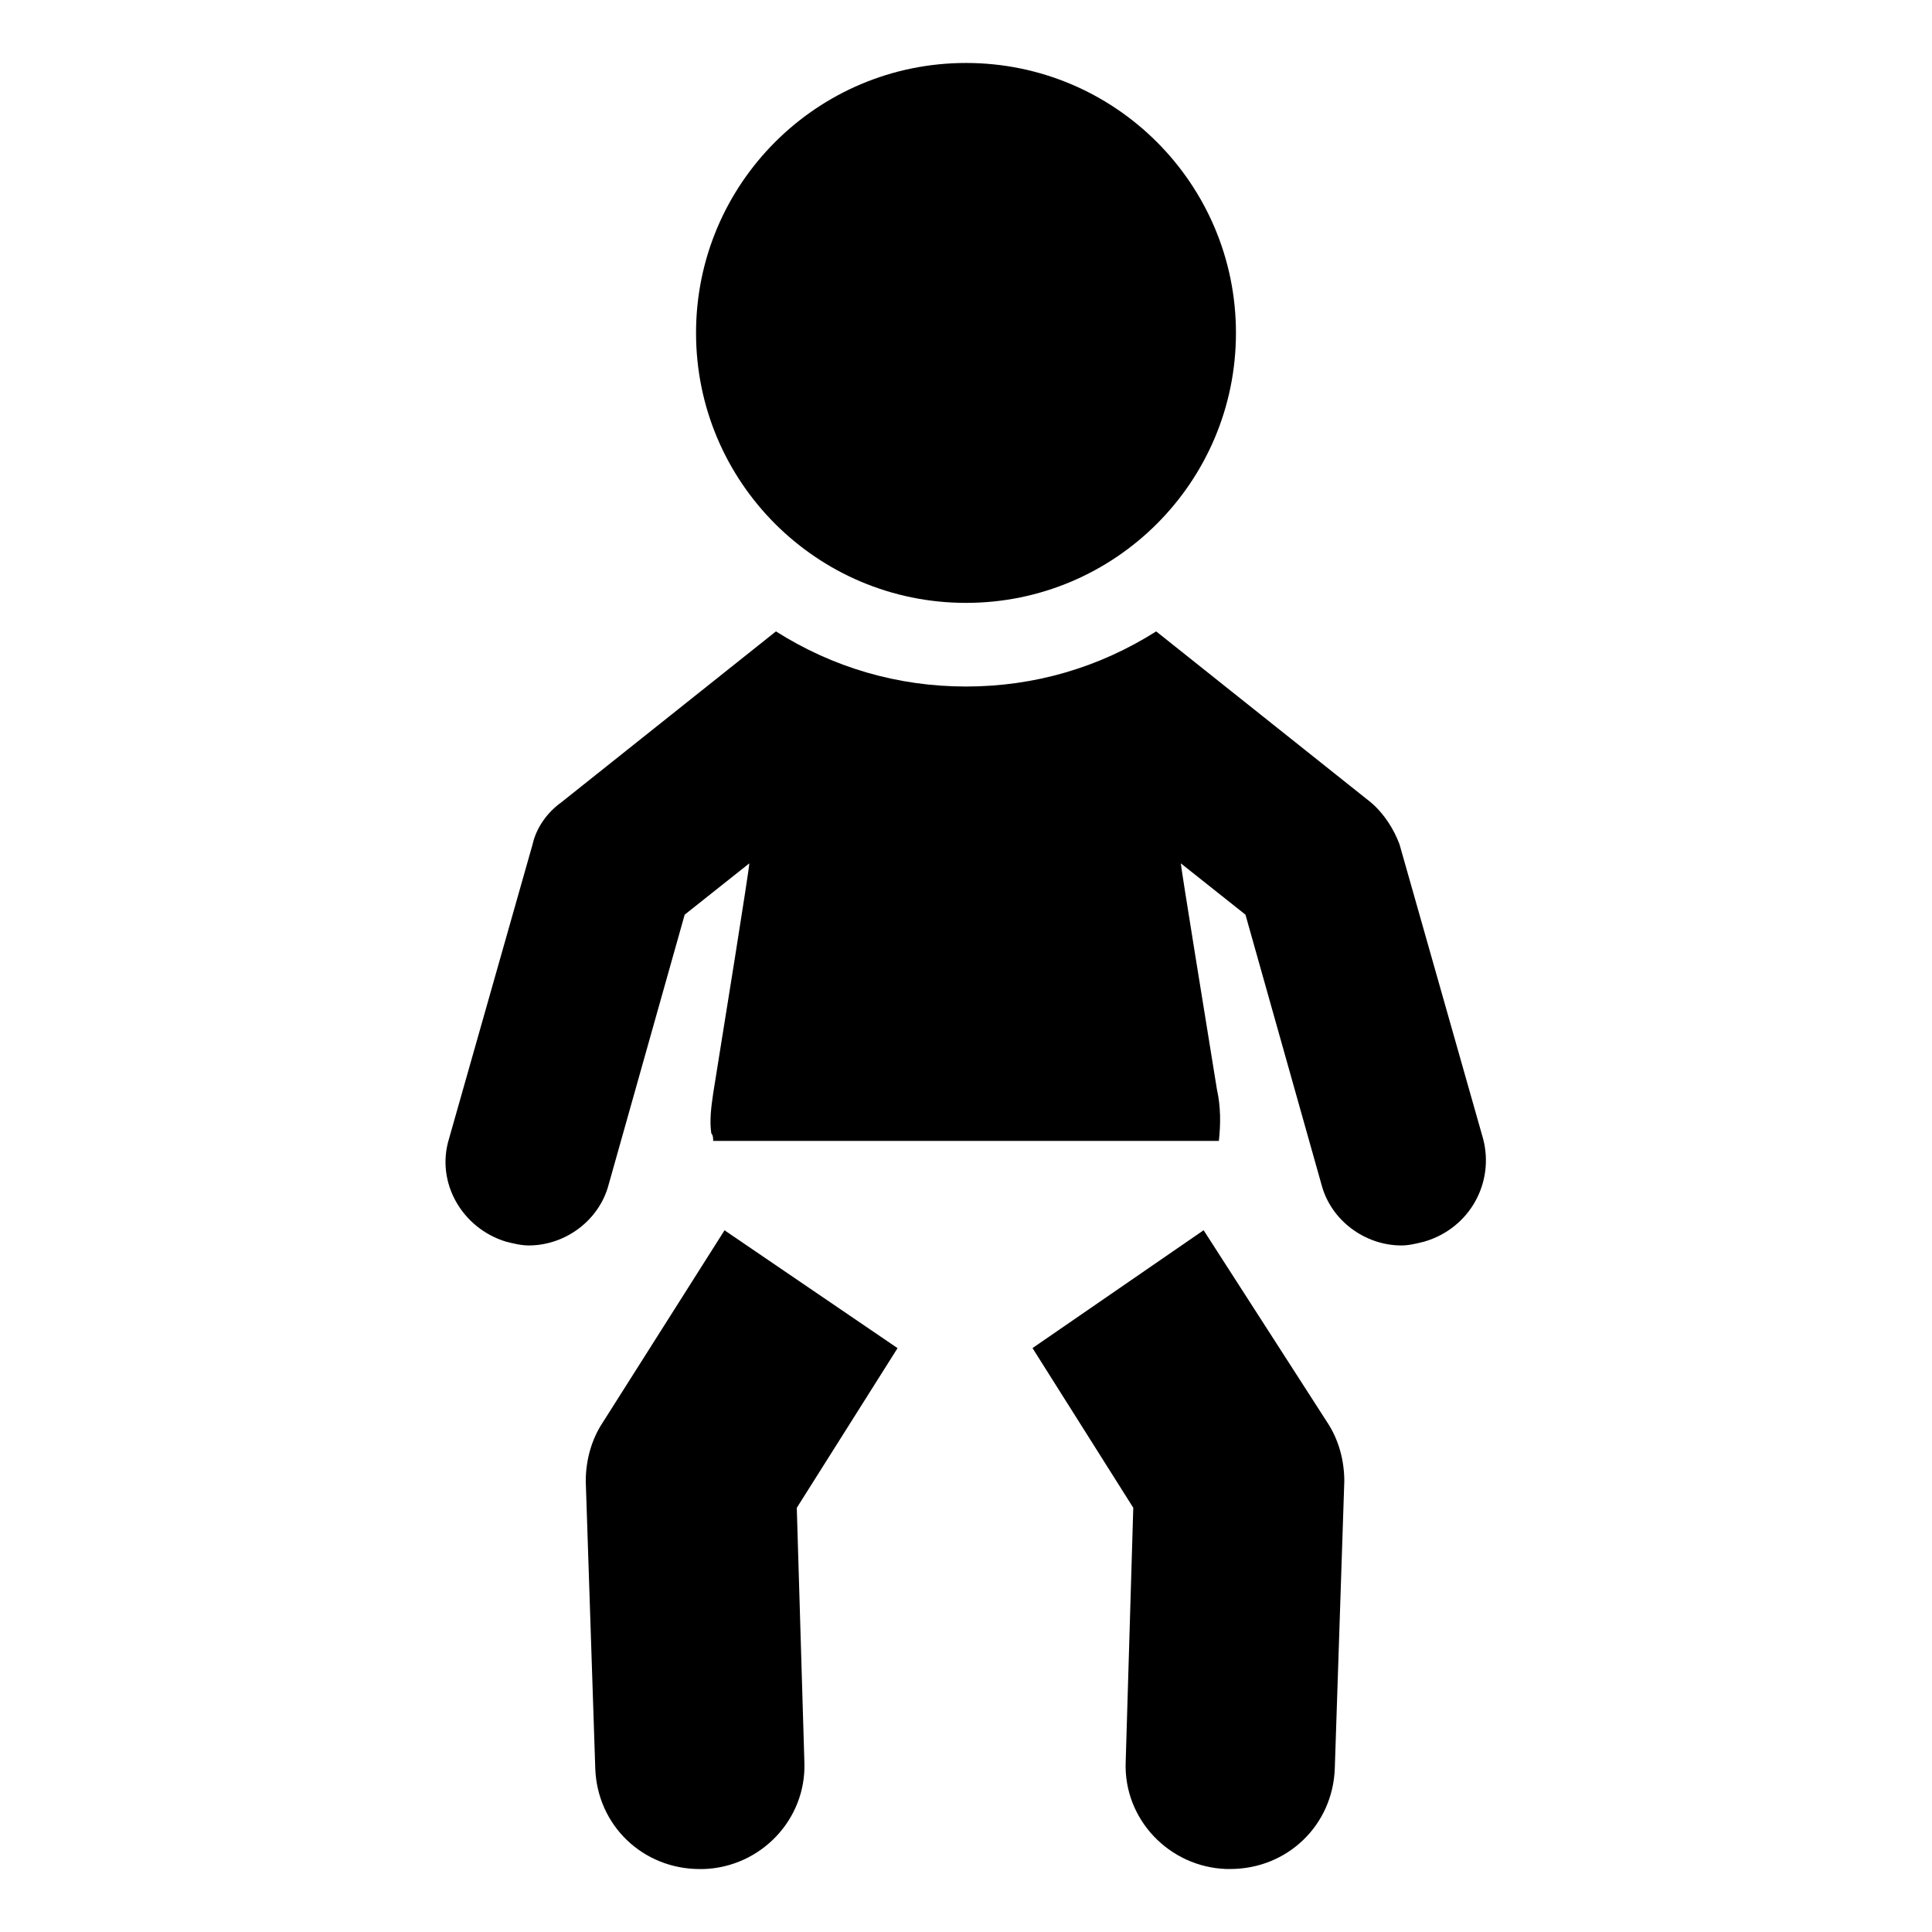 <?xml version="1.0" encoding="UTF-8"?>
<!-- The Best Svg Icon site in the world: iconSvg.co, Visit us! https://iconsvg.co -->
<svg fill="#000000" width="800px" height="800px" version="1.1" viewBox="144 144 512 512" xmlns="http://www.w3.org/2000/svg">
 <g>
  <path d="m381.86 501.27-26.703 42.32 2.016 67.512c0.504 15.113-11.586 27.711-26.703 28.215h-1.008c-15.113 0-27.207-11.586-27.711-26.703l-2.519-76.074c0-5.543 1.512-11.082 4.535-15.617l32.242-50.883z"/>
  <path d="m495.72 520.91c3.023 4.535 4.535 10.078 4.535 15.617l-2.519 76.074c-0.504 15.113-12.594 26.703-27.711 26.703h-1.008c-15.113-0.504-27.207-13.098-26.703-28.215l2.016-67.512-26.703-42.32 45.344-31.234z"/>
  <path d="m521.42 473.05c-2.016 0.504-4.031 1.008-6.047 1.008-9.574 0-18.641-6.551-21.16-16.121l-20.152-71.539-17.129-13.602c0 1.008 7.055 44.336 9.574 59.953 1.008 4.535 1.008 9.07 0.504 13.602h-134.01c0-0.504 0-1.512-0.504-2.016-0.504-3.527 0-7.055 0.504-10.578 2.519-15.617 9.574-59.449 9.574-60.961l-17.129 13.602-20.152 71.539c-2.519 9.574-11.586 16.121-21.16 16.121-2.016 0-4.031-0.504-6.047-1.008-11.586-3.527-18.641-15.617-15.113-27.207l22.168-78.09c1.008-4.535 4.031-8.566 7.559-11.082l56.93-45.344c15.113 9.574 32.242 14.609 50.383 14.609 18.137 0 35.266-5.039 50.383-14.609l56.93 45.344c3.527 3.023 6.047 7.055 7.559 11.082l22.168 78.09c3.012 11.59-3.539 23.68-15.629 27.207z"/>
  <path d="m471.54 232.23c0 39.512-32.031 71.539-71.539 71.539-39.512 0-71.543-32.027-71.543-71.539s32.031-71.543 71.543-71.543c39.508 0 71.539 32.031 71.539 71.543"/>
 </g>
</svg>
